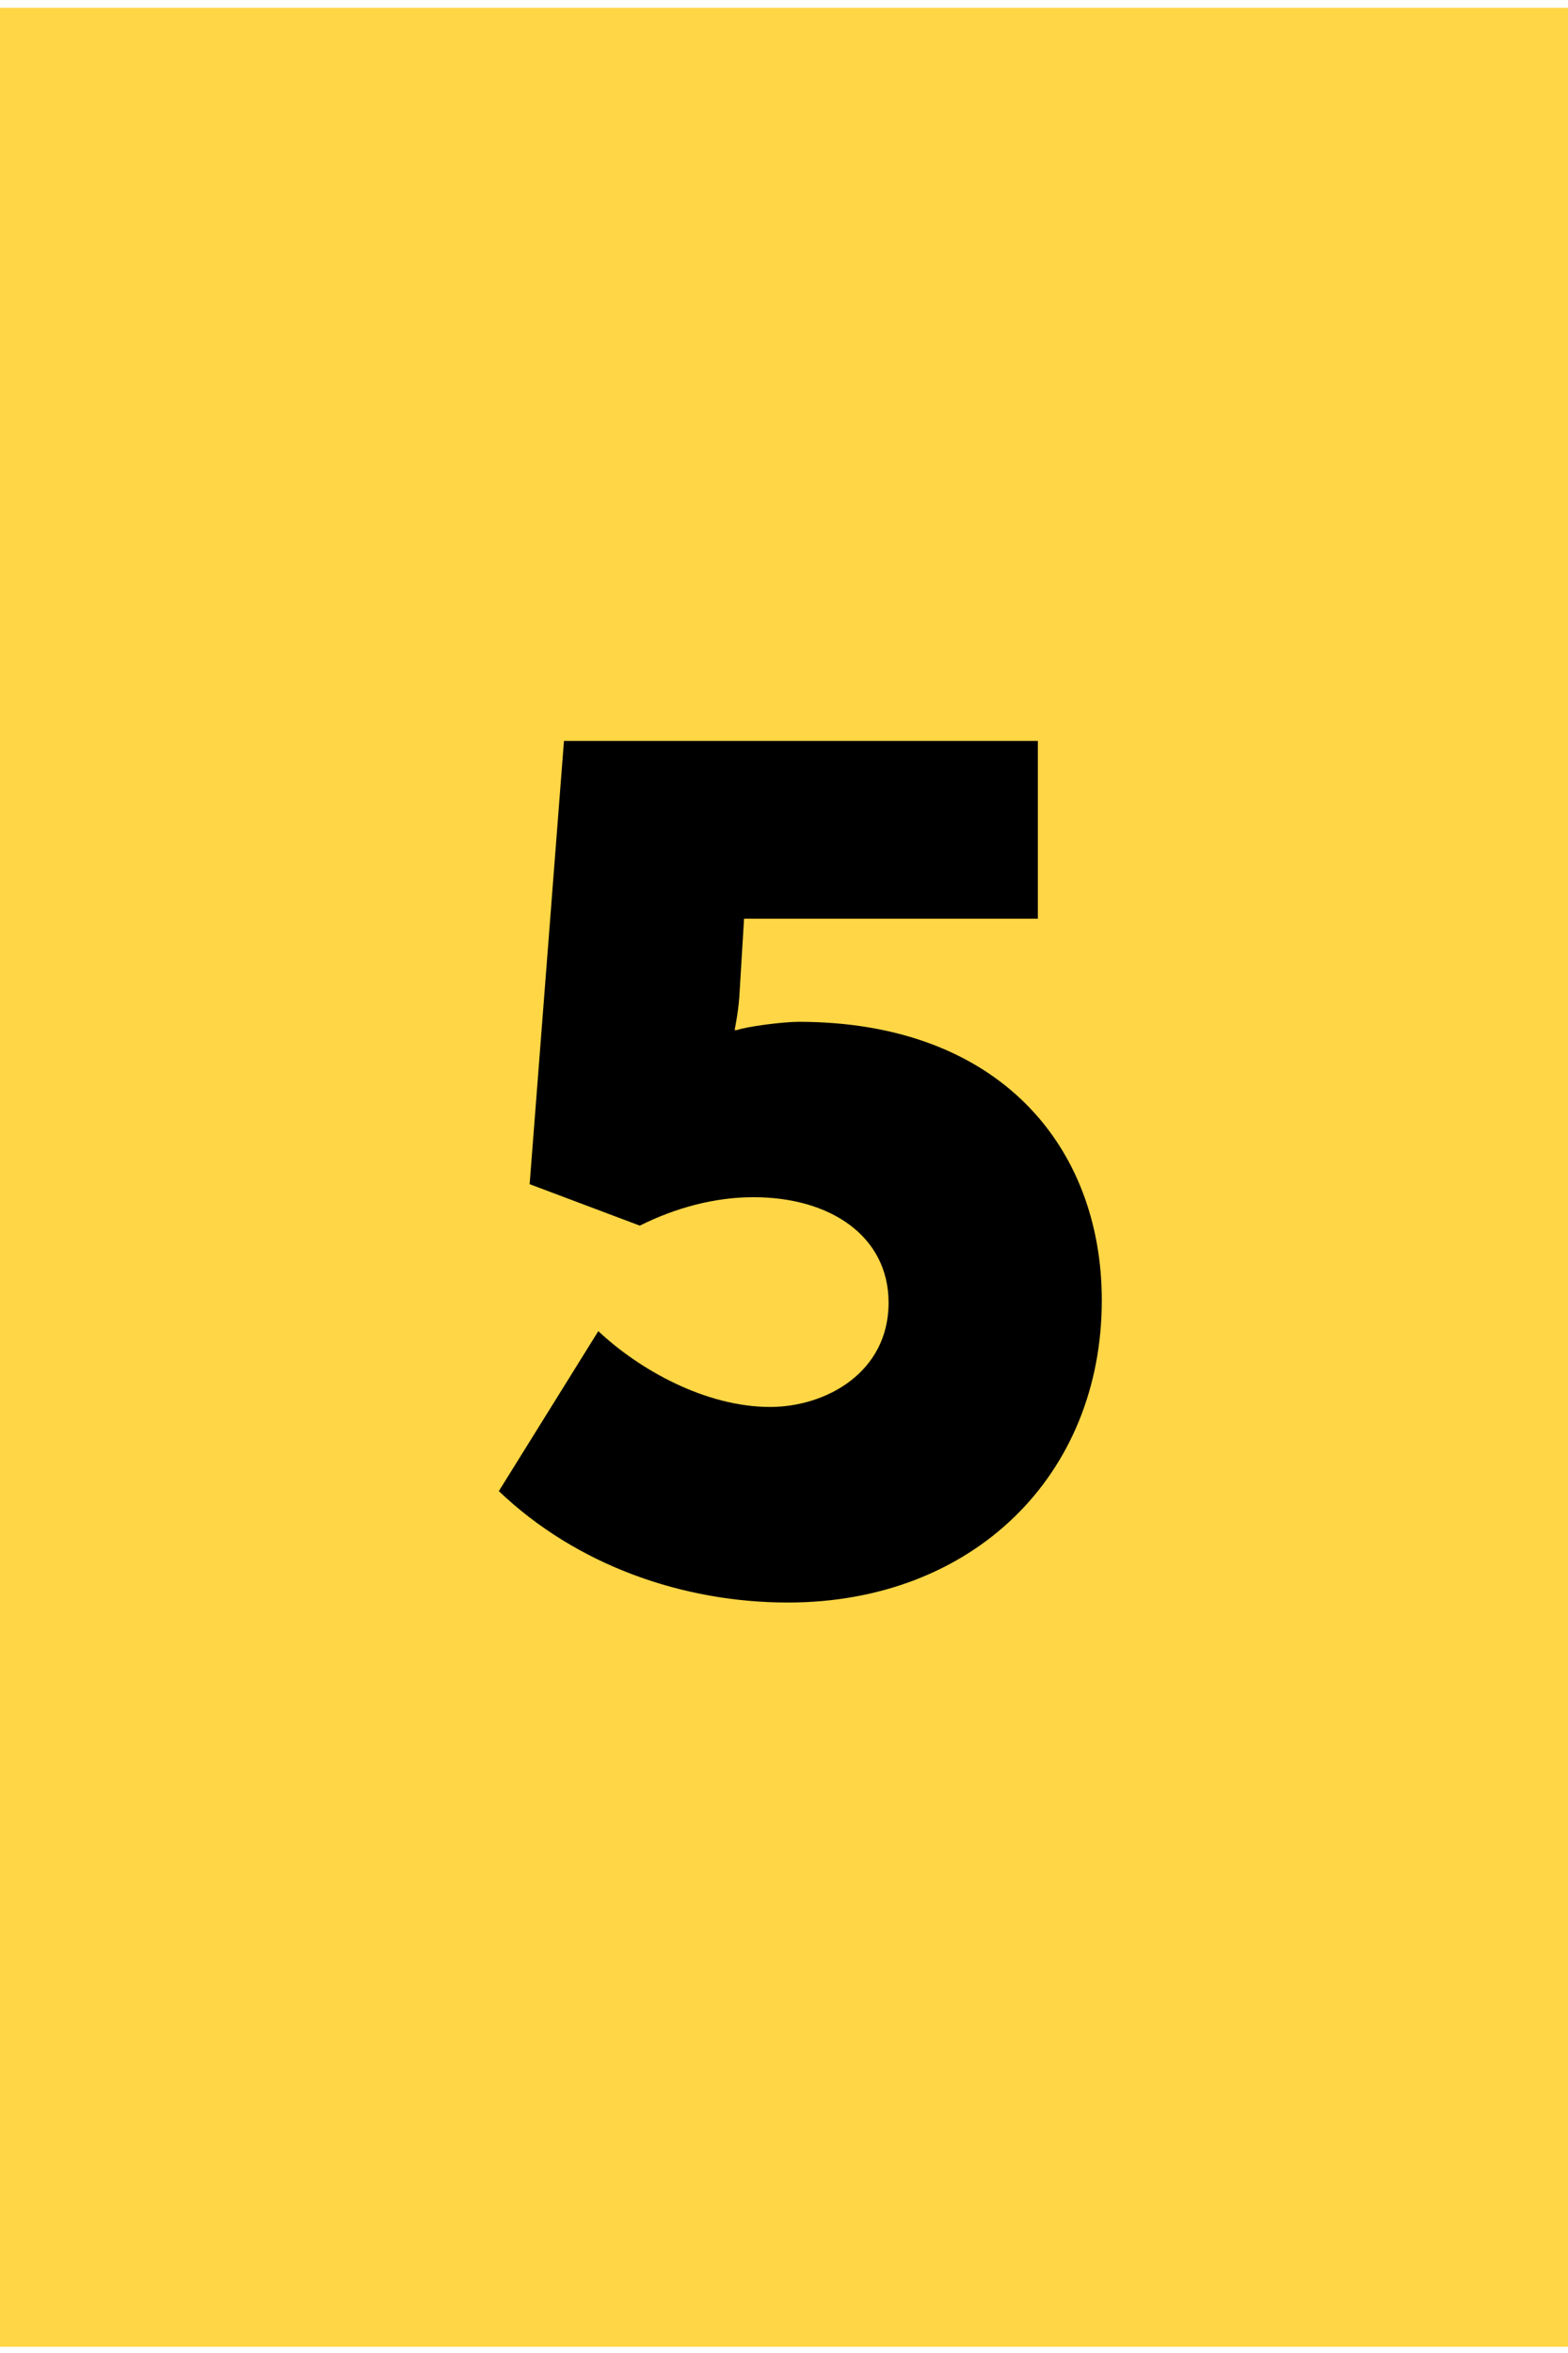 <?xml version="1.0" encoding="UTF-8"?> <svg xmlns="http://www.w3.org/2000/svg" width="46" height="69" viewBox="0 0 46 69" fill="none"> <rect width="46" height="68.589" transform="translate(0 0.228)" fill="#FFD645"></rect> <path d="M14.634 43.726C16.928 45.915 20.055 46.993 23.114 46.993C28.535 46.993 32.323 43.274 32.323 38.131C32.323 33.648 29.334 29.964 23.426 29.964C22.975 29.964 21.897 30.103 21.619 30.207H21.55C21.55 30.207 21.654 29.721 21.689 29.234L21.828 26.94H30.447V21.727H16.545L15.538 34.725L18.77 35.941C19.812 35.42 20.959 35.107 22.106 35.107C24.365 35.107 26.068 36.254 26.068 38.2C26.068 40.251 24.226 41.258 22.592 41.258C20.716 41.258 18.77 40.181 17.553 39.034L14.634 43.726Z" fill="black"></path> </svg> 